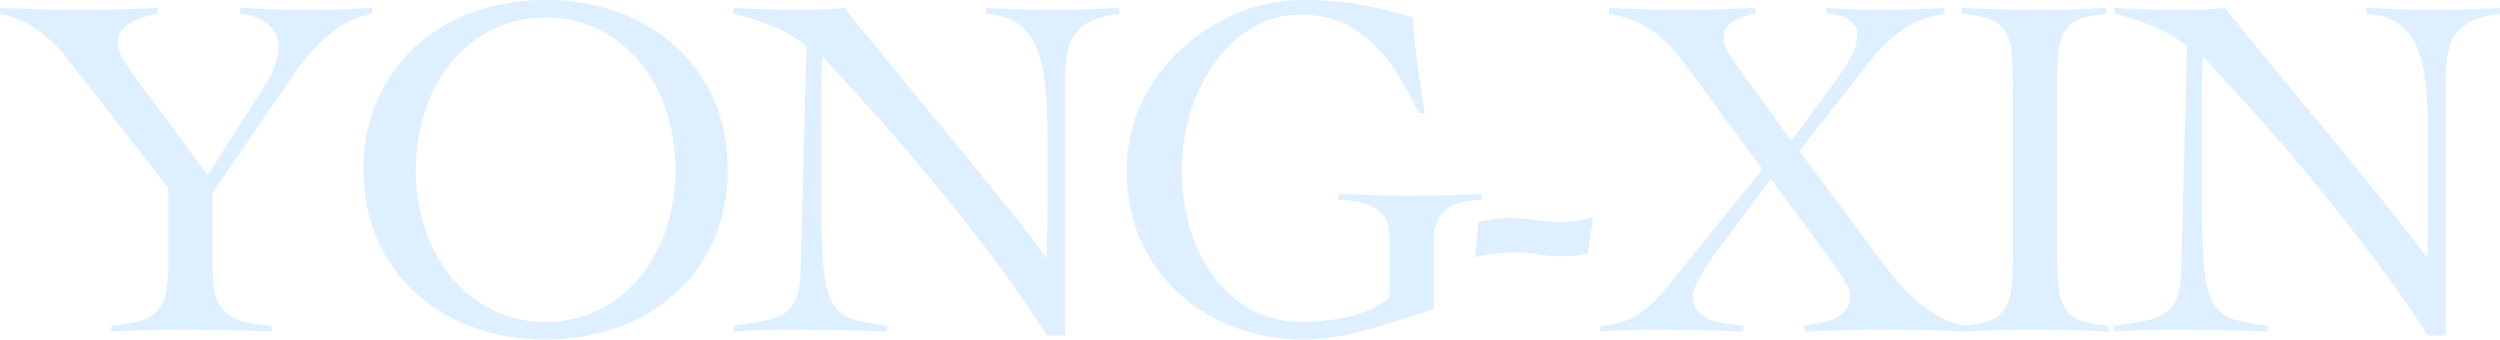 <svg xmlns="http://www.w3.org/2000/svg" width="1234.683" height="167.67" viewBox="0 0 1234.683 167.67">
  <path id="路径_1368" data-name="路径 1368" d="M-621.594-158.922q10.206.486,19.926.729t19.926.243q9.477,0,19.076-.243t19.076-.729v2.916a64,64,0,0,0-6.44,1.458,29.334,29.334,0,0,0-6.561,2.673,15.313,15.313,0,0,0-4.982,4.374,10.854,10.854,0,0,0-1.944,6.561q0,2.673,2.552,7.047a125.9,125.9,0,0,0,7.411,10.935L-519.048-76.3l28.674-44.955q6.318-10.206,6.318-18.711a13.314,13.314,0,0,0-5.832-11.3,24.607,24.607,0,0,0-13.122-4.739v-2.916q8.505.486,17.132.729t17.132.243q7.776,0,15.431-.243t15.431-.729v2.916a42.657,42.657,0,0,0-15.552,6.2A71.429,71.429,0,0,0-465.71-139.6a90.282,90.282,0,0,0-9.72,12.029q-4.252,6.318-7.9,11.421l-33.291,48.6v35.721a57.974,57.974,0,0,0,1.458,14.458,18.161,18.161,0,0,0,4.739,8.627,19.664,19.664,0,0,0,8.87,4.617,86.445,86.445,0,0,0,14.094,2.187V.972Q-498.393.486-509.085.243T-530.712,0q-8.991,0-17.982.243t-17.982.729V-1.944A82.245,82.245,0,0,0-553.19-4.131a19.627,19.627,0,0,0,8.748-4.617,17.372,17.372,0,0,0,4.617-8.627,63.038,63.038,0,0,0,1.336-14.458V-69.984l-43.983-56.376q-3.4-4.374-7.047-8.87a73.024,73.024,0,0,0-8.141-8.5,58.611,58.611,0,0,0-10.328-7.29,48.976,48.976,0,0,0-13.608-4.982Zm179.577,79.947q0-19.683,7.169-35.235a79.175,79.175,0,0,1,19.318-26.366A83.911,83.911,0,0,1-386.977-157.1a105.3,105.3,0,0,1,34.87-5.71,105.3,105.3,0,0,1,34.871,5.71,83.911,83.911,0,0,1,28.552,16.524,79.175,79.175,0,0,1,19.319,26.366q7.168,15.552,7.168,35.235t-7.168,35.235a79.175,79.175,0,0,1-19.319,26.366A83.912,83.912,0,0,1-317.236-.851a105.3,105.3,0,0,1-34.871,5.71,105.3,105.3,0,0,1-34.87-5.71A83.911,83.911,0,0,1-415.53-17.375,79.175,79.175,0,0,1-434.848-43.74Q-442.017-59.292-442.017-78.975Zm25.758,0a92.334,92.334,0,0,0,4.374,28.431,74.3,74.3,0,0,0,12.636,23.936A62.428,62.428,0,0,0-379.08-10.084a57.558,57.558,0,0,0,26.973,6.2,57.558,57.558,0,0,0,26.973-6.2,62.429,62.429,0,0,0,20.169-16.524,74.3,74.3,0,0,0,12.636-23.936,92.334,92.334,0,0,0,4.374-28.431,92.334,92.334,0,0,0-4.374-28.431,74.3,74.3,0,0,0-12.636-23.935,62.429,62.429,0,0,0-20.169-16.524,57.558,57.558,0,0,0-26.973-6.2,57.558,57.558,0,0,0-26.973,6.2,62.428,62.428,0,0,0-20.169,16.524,74.294,74.294,0,0,0-12.636,23.935A92.334,92.334,0,0,0-416.259-78.975Zm156.978-79.947q8.5.486,16.16.729t17.861.243q5.346,0,10.449-.243t10.449-.729q3.159,4.374,10.449,13.243t16.646,20.291q9.355,11.421,20.047,24.3t20.655,25.151Q-126.6-63.666-118.22-53.1t13.244,17.375h.486q0-7.29.122-14.458t.121-14.459V-92.826q0-15.552-1.093-27.095a66.113,66.113,0,0,0-4.374-19.318,26.622,26.622,0,0,0-9.234-11.907q-5.954-4.131-15.674-4.86v-2.916q8.5.486,17.132.729t17.132.243q7.776,0,15.8-.243t15.795-.729v2.916q-15.309,1.944-21.02,8.87T-95.5-125.874V2.916h-8.991q-13.365-20.9-28.31-40.581t-29.646-37.422q-14.7-17.739-28.431-32.926t-24.665-27.095q-.243,6.318-.364,12.393t-.122,12.393V-67.8q0,21.627.85,34.142t4.131,19.2a17.027,17.027,0,0,0,9.72,8.991q6.439,2.309,17.861,3.524V.972Q-195.858.486-207.522.243T-231.579,0q-7.047,0-13.851.243t-13.851.729V-1.944q8.262-1.215,14.458-2.308A27.97,27.97,0,0,0-234.617-7.9a15.915,15.915,0,0,0,6.075-7.29q2.065-4.739,2.309-13.243l2.916-111.537a64.224,64.224,0,0,0-17.01-9.963,151.906,151.906,0,0,0-18.954-6.075Zm338.5,52Q74.6-116.154,69.377-124.9a79.539,79.539,0,0,0-12.028-15.552,54.545,54.545,0,0,0-15.674-10.935A48.769,48.769,0,0,0,20.9-155.52a45.332,45.332,0,0,0-24.665,6.8,64.085,64.085,0,0,0-18.468,17.739A83.7,83.7,0,0,0-33.9-106.434a95.878,95.878,0,0,0-4.009,27.216A103.089,103.089,0,0,0-33.9-50.179,74.08,74.08,0,0,0-22.234-26.244,59.065,59.065,0,0,0-3.766-9.963,49.484,49.484,0,0,0,20.9-3.888,112.643,112.643,0,0,0,43.74-6.2a53.877,53.877,0,0,0,20.9-9.356V-46.9q0-16.524-25.029-17.253v-2.916q9.234.243,17.01.607t17.5.365q8.991,0,17.982-.243t17.982-.729v2.916a55.993,55.993,0,0,0-9.477,1.215,19.931,19.931,0,0,0-7.411,3.159,15.452,15.452,0,0,0-4.86,5.954,22.047,22.047,0,0,0-1.822,9.6v34.02Q69.741-4.617,53.339.122A114.081,114.081,0,0,1,21.627,4.86,95.321,95.321,0,0,1-10.206-.607a84.729,84.729,0,0,1-27.823-16.16A79.917,79.917,0,0,1-57.712-43.011q-7.411-15.552-7.411-35.964a75.616,75.616,0,0,1,7.411-33.17,85.9,85.9,0,0,1,19.683-26.608A94.887,94.887,0,0,1-10.206-156.37a82.491,82.491,0,0,1,31.833-6.439,171.763,171.763,0,0,1,17.982.851q8.019.851,14.58,2.187T66.1-156.978Q71.442-155.52,76.3-154.3q0,3.888.607,10.327t1.579,13.365q.972,6.925,1.944,13.365t1.7,10.327Zm29.4,53.7a59.432,59.432,0,0,1,14.337-1.944,91.08,91.08,0,0,1,13.365.972,91.08,91.08,0,0,0,13.365.972,48.867,48.867,0,0,0,15.552-2.43l-2.673,17.982a56.032,56.032,0,0,1-12.636,1.458,68.665,68.665,0,0,1-11.542-.972,59.893,59.893,0,0,0-9.842-.972q-5.589,0-10.935.486a61.862,61.862,0,0,0-10.692,1.944ZM168.885-1.944a43.331,43.331,0,0,0,12.029-2.43,35.894,35.894,0,0,0,9.355-5.1,54.659,54.659,0,0,0,7.776-7.29q3.645-4.131,7.533-8.991l43.254-53.46L212.625-128.3q-9.234-13.122-18.468-19.44a51.653,51.653,0,0,0-21.141-8.262v-2.916q8.748.486,17.617.729t17.618.243q9.234,0,18.589-.243t18.59-.729v2.916a26.505,26.505,0,0,0-10.57,3.4,9.62,9.62,0,0,0-5.225,8.991q0,2.673,2.309,6.683a120.459,120.459,0,0,0,6.926,10.327l24.3,33.291,22.356-30.375a88.723,88.723,0,0,0,7.411-11.785,23.187,23.187,0,0,0,2.794-10.57,6.78,6.78,0,0,0-1.7-4.617,13.852,13.852,0,0,0-4.009-3.159,17.253,17.253,0,0,0-4.982-1.7,26.342,26.342,0,0,0-4.617-.486v-2.916q6.8.486,13.486.729t13.487.243q7.776,0,15.673-.243t15.673-.729v2.916a51.622,51.622,0,0,0-15.552,4.86,53.5,53.5,0,0,0-11.907,8.383,91.82,91.82,0,0,0-9.963,10.935q-4.617,5.954-9.72,12.515l-24.543,31.1,39.852,53.46q3.159,4.374,7.654,9.842a93.9,93.9,0,0,0,10.085,10.449,61.429,61.429,0,0,0,12.271,8.505,34.975,34.975,0,0,0,14.215,4.009V.972Q340.2.486,329.629.243T308.124,0q-9.72,0-19.2.243t-19.2.729V-1.944L277.506-3.4a32.2,32.2,0,0,0,7.169-2.187,13.17,13.17,0,0,0,5.346-4.253q2.065-2.794,2.065-7.9,0-1.944-3.523-7.655t-8.87-13l-26.73-35.964L227.2-39.852a108.377,108.377,0,0,0-9.113,13.729q-3.523,6.44-3.523,9.356a10.924,10.924,0,0,0,2.551,7.655,16.446,16.446,0,0,0,6.318,4.253,32.266,32.266,0,0,0,8.019,1.944q4.253.486,7.9.972V.972Q228.42.486,217.485.243T195.615,0q-6.8,0-13.365.243T168.885.972Zm178.848,0q8.748-.729,13.608-2.673a14.943,14.943,0,0,0,7.411-6.075,24.732,24.732,0,0,0,3.159-10.814q.607-6.682.608-16.889v-81.162q0-10.206-.608-16.889a24.732,24.732,0,0,0-3.159-10.813,14.87,14.87,0,0,0-7.654-6.075,52.319,52.319,0,0,0-13.851-2.673v-2.916q10.206.486,19.8.729t19.8.243q8.019,0,16.038-.243t15.8-.729v2.916a48.242,48.242,0,0,0-13.365,2.673,14.311,14.311,0,0,0-7.29,6.075A25.917,25.917,0,0,0,395-136.445q-.607,6.683-.608,16.889v81.162q0,10.206.608,16.889a24.732,24.732,0,0,0,3.159,10.814,14.87,14.87,0,0,0,7.654,6.075A53.047,53.047,0,0,0,419.9-1.944V.972Q410.67.486,401.436.243T382.968,0q-8.991,0-17.739.243t-17.5.729Zm74.844-156.978q8.505.486,16.159.729t17.861.243q5.346,0,10.449-.243t10.449-.729q3.159,4.374,10.449,13.243t16.646,20.291q9.355,11.421,20.047,24.3t20.655,25.151q9.963,12.271,18.346,22.842t13.244,17.375h.486q0-7.29.122-14.458t.121-14.459V-92.826q0-15.552-1.094-27.095a66.113,66.113,0,0,0-4.374-19.318,26.621,26.621,0,0,0-9.234-11.907q-5.954-4.131-15.674-4.86v-2.916q8.5.486,17.131.729t17.132.243q7.776,0,15.795-.243t15.8-.729v2.916q-15.309,1.944-21.02,8.87t-5.711,21.262V2.916h-8.991Q564-17.982,549.058-37.665T519.412-75.087q-14.7-17.739-28.431-32.926t-24.665-27.095q-.243,6.318-.365,12.393t-.121,12.393V-67.8q0,21.627.85,34.142t4.131,19.2a17.027,17.027,0,0,0,9.72,8.991q6.439,2.309,17.861,3.524V.972Q486,.486,474.336.243T450.279,0q-7.047,0-13.851.243T422.577.972V-1.944q8.262-1.215,14.458-2.308A27.97,27.97,0,0,0,447.241-7.9a15.914,15.914,0,0,0,6.075-7.29q2.065-4.739,2.309-13.243l2.916-111.537a64.224,64.224,0,0,0-17.01-9.963,151.906,151.906,0,0,0-18.954-6.075Z" transform="translate(621.594 162.81)" fill="#5ab0ff" opacity="0.2"/>
</svg>

